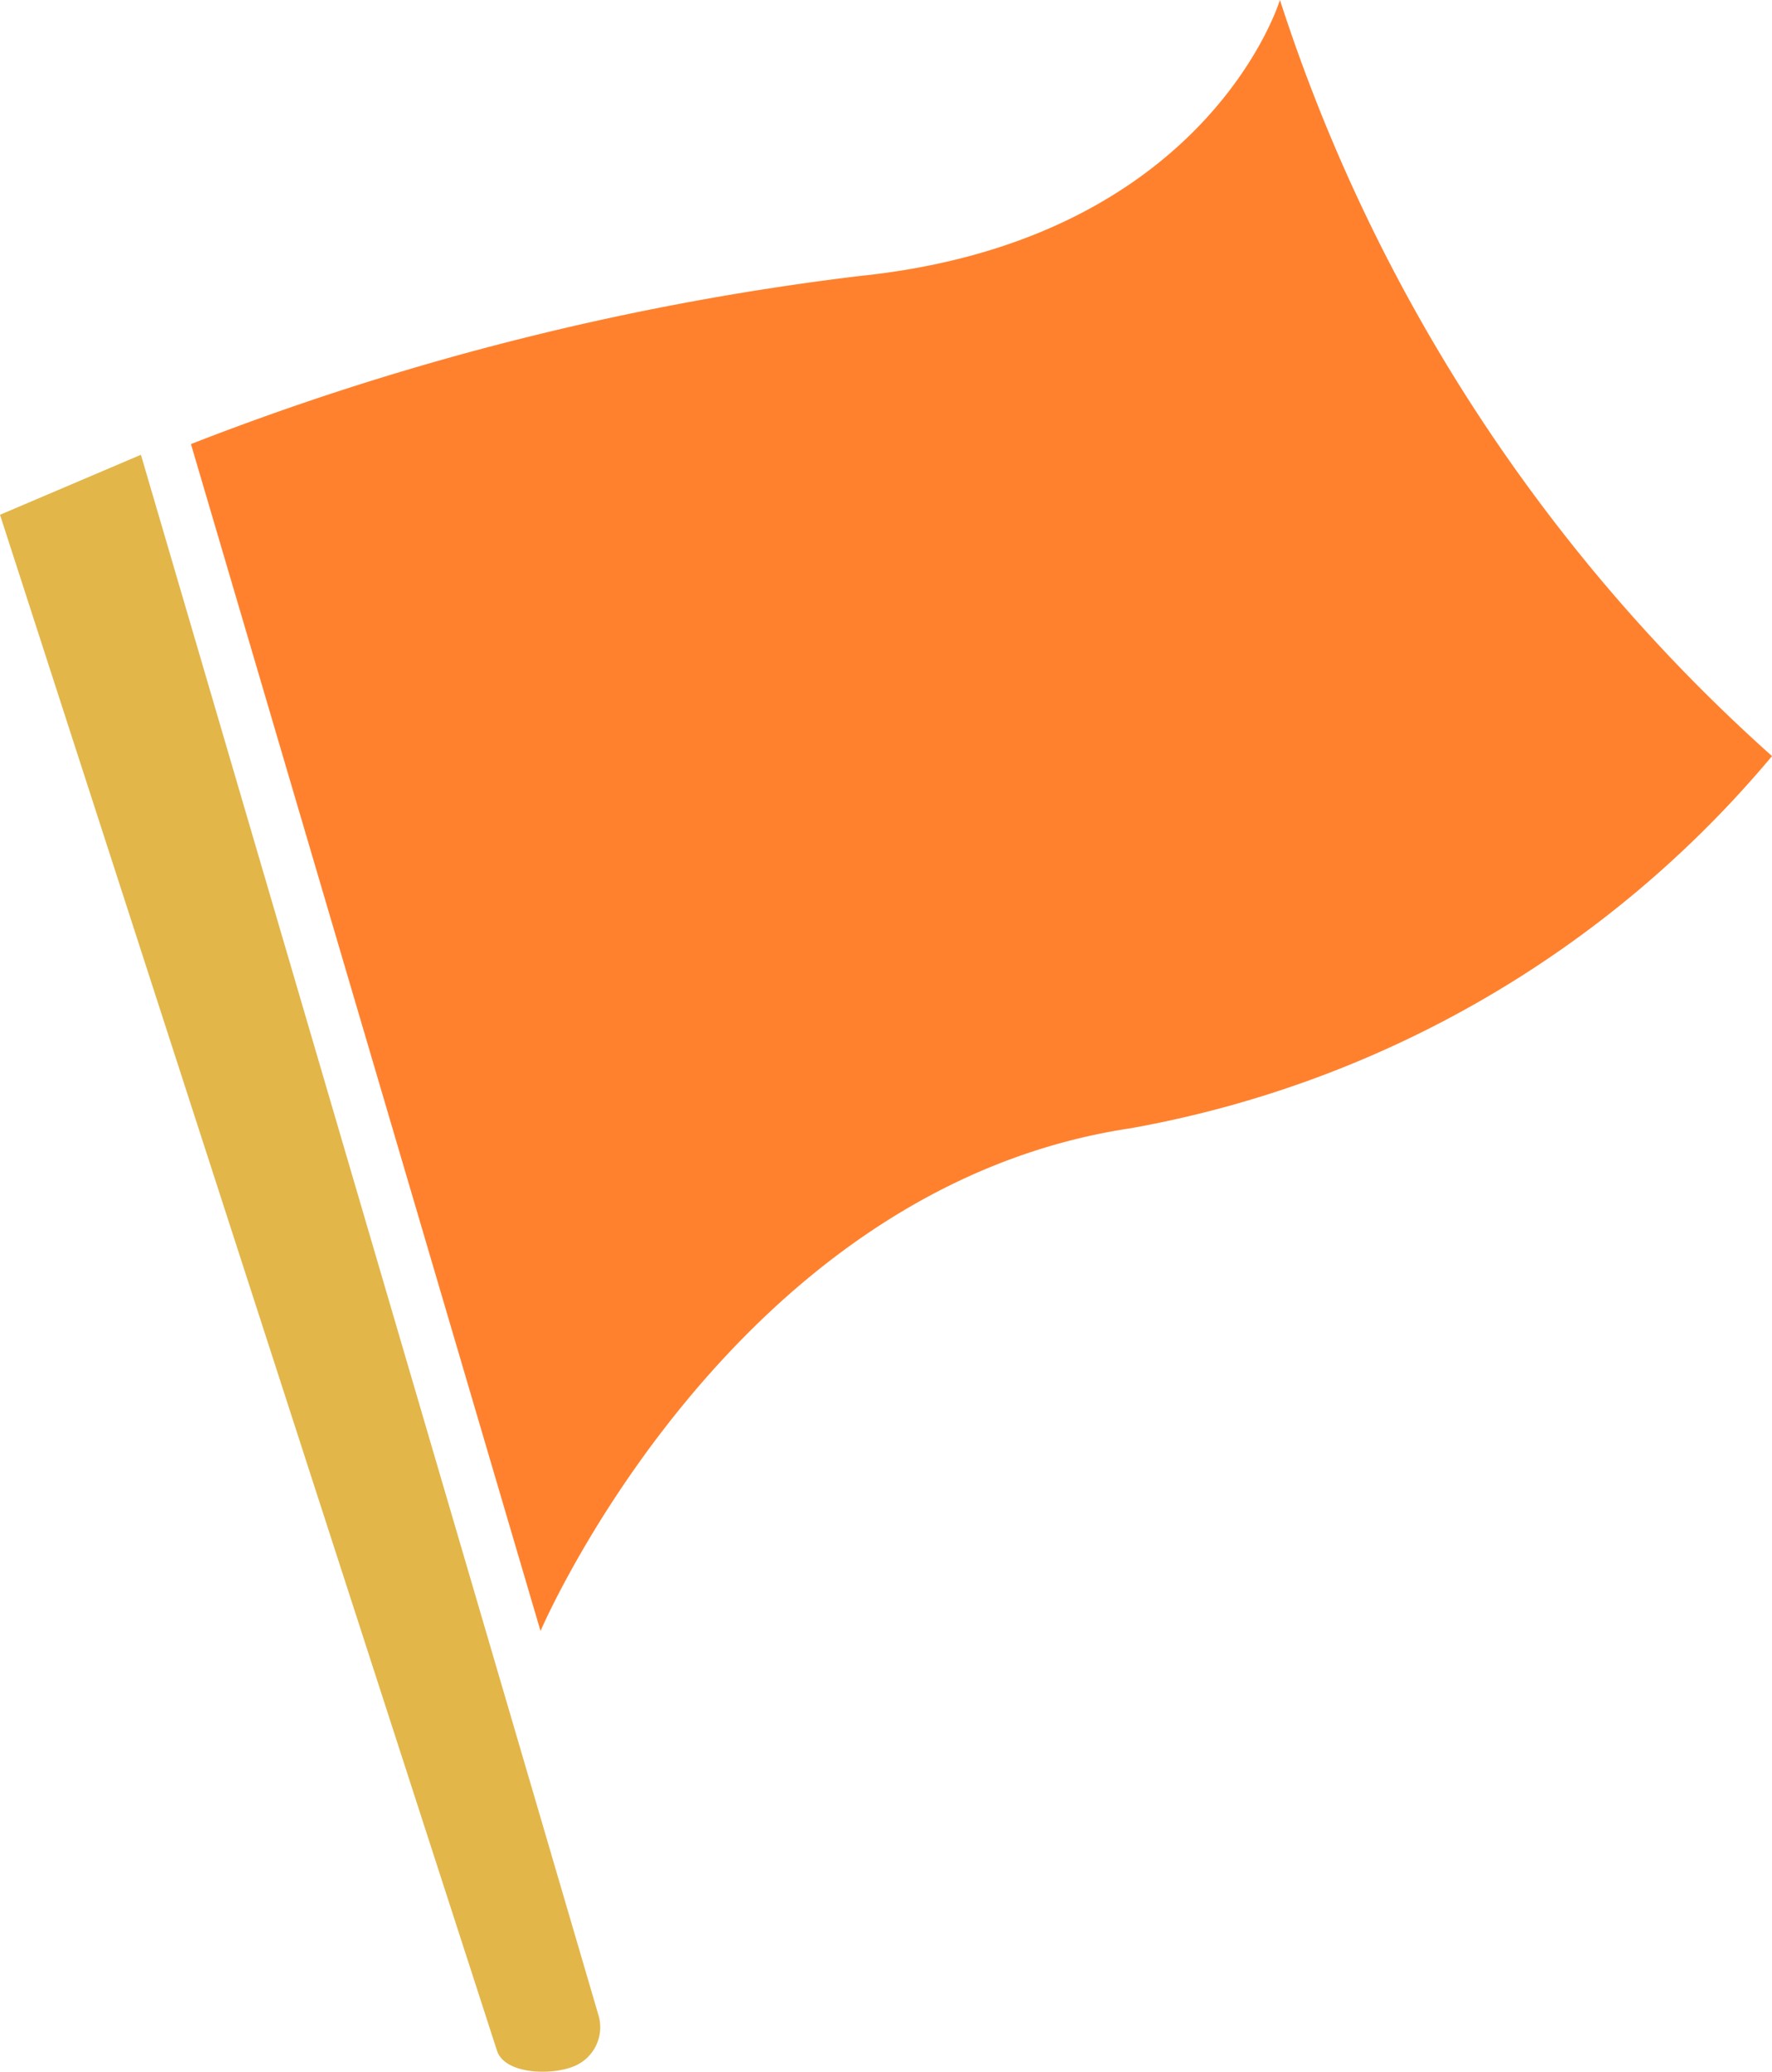 <svg xmlns="http://www.w3.org/2000/svg" width="29" height="33.907" viewBox="0 0 29 33.907">
  <g id="グループ_22" data-name="グループ 22" transform="translate(-162.529 -488.391)">
    <path id="パス_11406" data-name="パス 11406" d="M172.324,557.5l-7.489-25.538-2.306.982,8.134,25.135c.126.387.9.411,1.274.248h0A.69.69,0,0,0,172.324,557.5Z" transform="translate(0 -36.129)" fill="#e2b649"/>
    <path id="パス_11407" data-name="パス 11407" d="M180.816,495.658l5.721,19.423s3.1-7.246,9.664-8.228a17.751,17.751,0,0,0,10.49-6.089,28.206,28.206,0,0,1-8.053-12.374s-1.179,3.928-6.874,4.517A44.865,44.865,0,0,0,180.816,495.658Z" transform="translate(-15.162)" fill="#ff812e"/>
  </g>
</svg>
